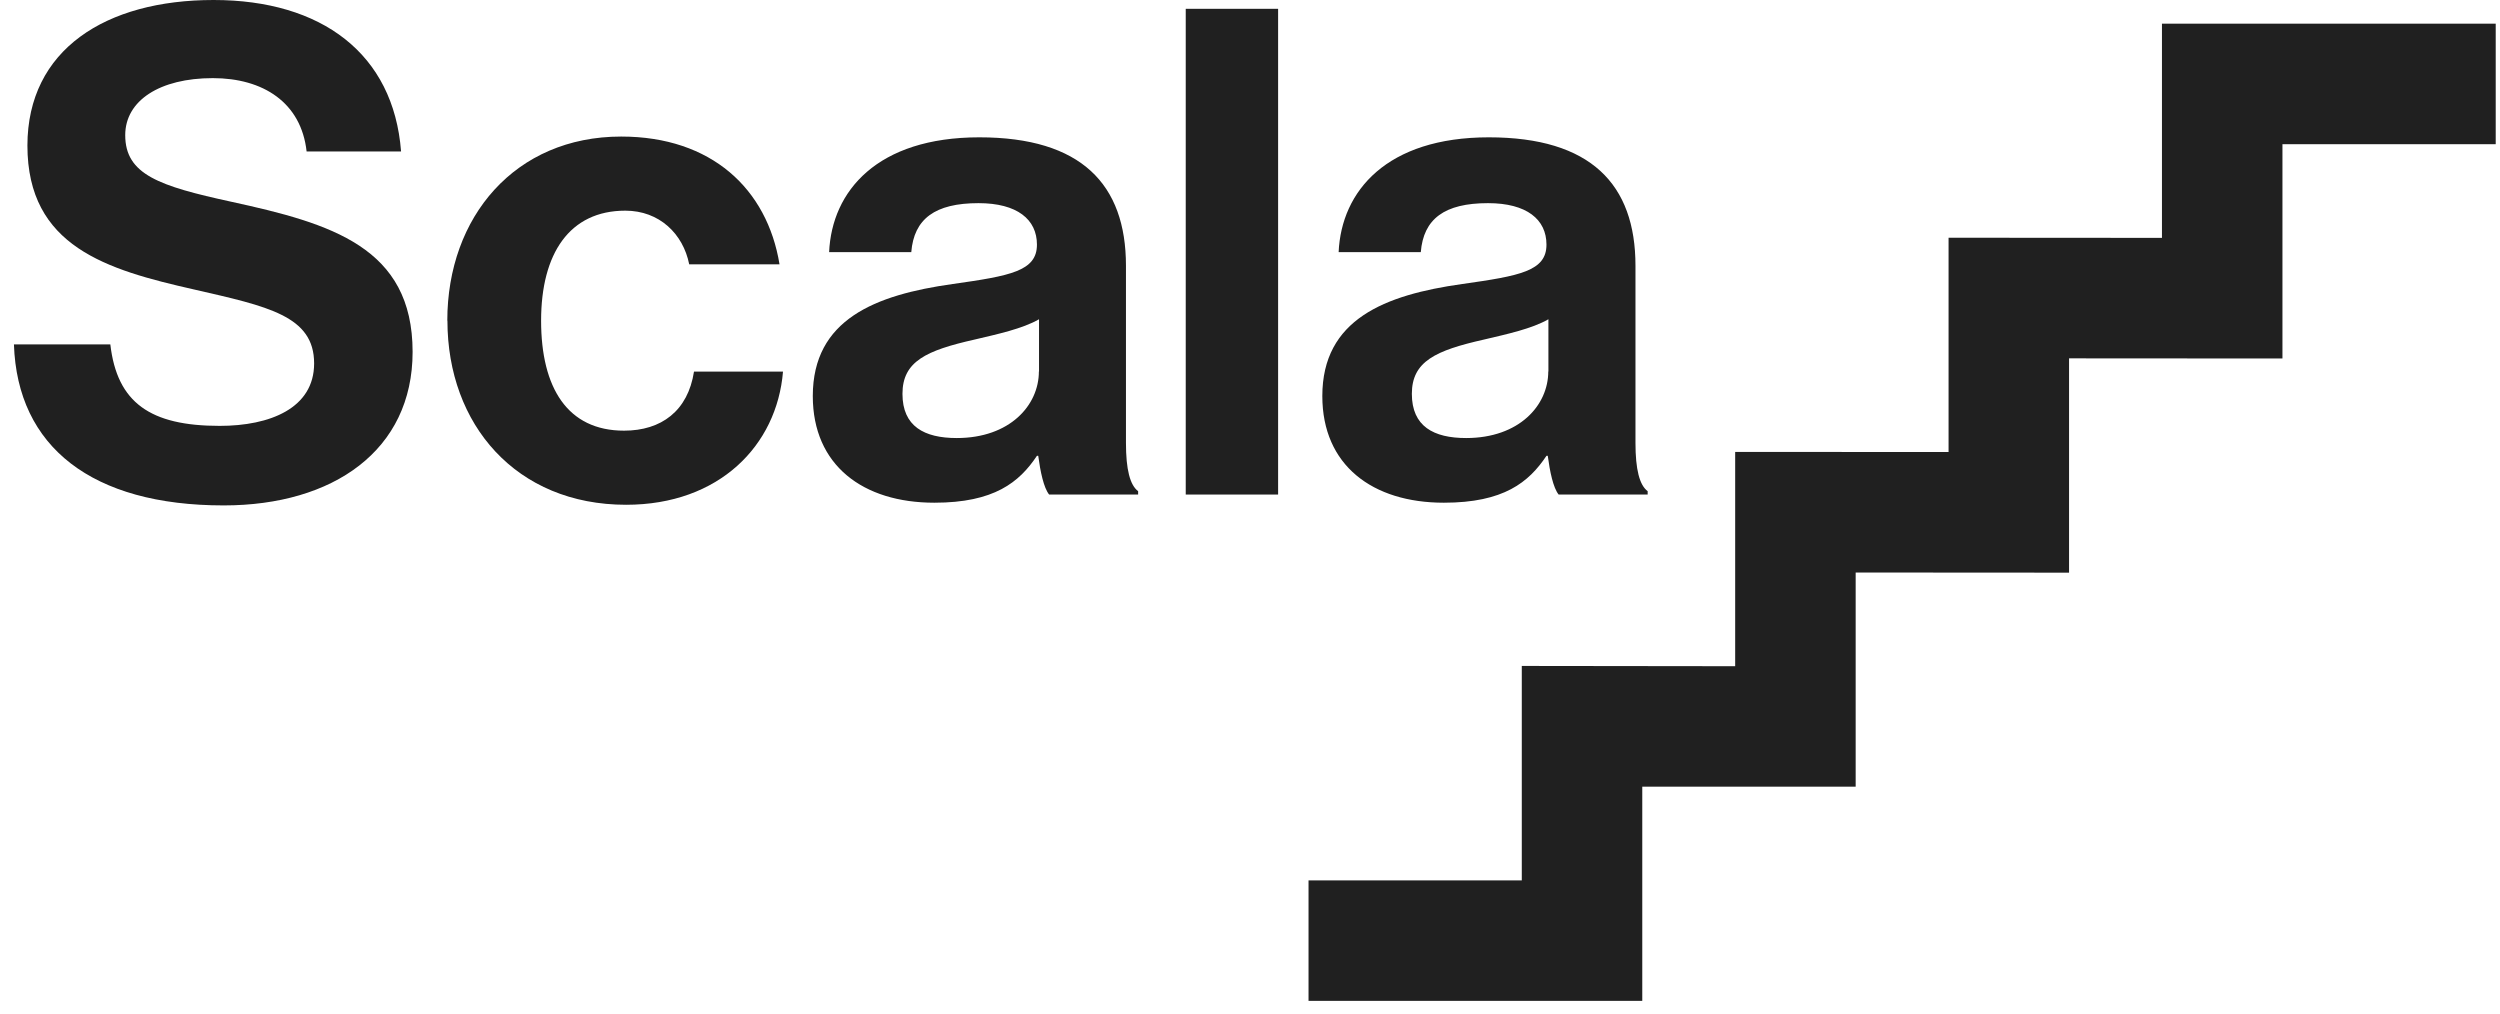 <svg width="143" height="58" viewBox="0 0 143 58" fill="none" xmlns="http://www.w3.org/2000/svg">
<g clip-path="url(#clip0_1484_873)">
<path d="M142.755 1.355H123.664V13.606L111.458 13.598V25.856L99.252 25.849V38.107L87.046 38.092V50.357H74.848V57.249H93.938V44.999H106.144V32.748L118.35 32.756V20.498L130.556 20.506V8.248H142.755V1.355Z" fill="#202020"/>
<path d="M0.797 19.698H6.311C6.696 23.041 8.601 24.36 12.566 24.36C15.441 24.36 17.968 23.352 17.968 20.788C17.968 18.068 15.33 17.527 11.091 16.556C6.118 15.43 1.568 14.111 1.568 8.323C1.575 2.838 6.044 0 12.217 0C18.391 0 22.511 3.068 22.941 8.663H17.538C17.227 5.862 15.048 4.469 12.173 4.469C9.142 4.469 7.163 5.751 7.163 7.73C7.163 9.983 9.105 10.642 13.225 11.539C18.939 12.784 23.601 14.14 23.601 20.128C23.601 25.761 19.058 28.91 12.795 28.91C5.266 28.91 0.99 25.568 0.797 19.698Z" fill="#202020"/>
<path d="M25.586 18.342C25.586 12.398 29.469 7.811 35.532 7.811C40.697 7.811 43.884 10.805 44.588 15.118H39.422C39.074 13.369 37.71 12.05 35.769 12.05C32.582 12.05 30.951 14.495 30.951 18.342C30.951 22.188 32.463 24.634 35.694 24.634C37.829 24.634 39.348 23.507 39.697 21.254H44.788C44.44 25.486 41.134 28.873 35.813 28.873C29.521 28.873 25.593 24.285 25.593 18.342H25.586Z" fill="#202020"/>
<path d="M59.387 26.072H59.313C58.305 27.584 56.868 28.755 53.444 28.755C49.368 28.755 46.492 26.62 46.492 22.655C46.492 18.268 50.064 16.867 54.496 16.245C57.801 15.778 59.313 15.504 59.313 13.992C59.313 12.554 58.187 11.62 55.971 11.62C53.481 11.62 52.28 12.517 52.125 14.422H47.426C47.582 10.924 50.183 7.855 56.015 7.855C61.848 7.855 64.405 10.538 64.405 15.2V25.338C64.405 26.85 64.634 27.747 65.101 28.095V28.288H60.01C59.699 27.902 59.506 26.968 59.387 26.072ZM59.432 21.255V18.261C58.498 18.802 57.06 19.113 55.741 19.424C52.984 20.047 51.621 20.669 51.621 22.529C51.621 24.389 52.866 25.056 54.726 25.056C57.757 25.056 59.424 23.189 59.424 21.247L59.432 21.255Z" fill="#202020"/>
<path d="M67.824 0.504H73.108V28.288H67.824V0.504Z" fill="#202020"/>
<path d="M88.532 26.072H88.458C87.45 27.584 86.012 28.755 82.588 28.755C78.512 28.755 75.637 26.62 75.637 22.655C75.637 18.268 79.209 16.867 83.641 16.245C86.946 15.778 88.458 15.504 88.458 13.992C88.458 12.554 87.331 11.62 85.115 11.62C82.625 11.62 81.425 12.517 81.269 14.422H76.57C76.726 10.924 79.327 7.855 85.16 7.855C90.992 7.855 93.549 10.538 93.549 15.2V25.338C93.549 26.85 93.779 27.747 94.246 28.095V28.288H89.154C88.843 27.902 88.65 26.968 88.532 26.072ZM88.569 21.255V18.261C87.635 18.802 86.197 19.113 84.878 19.424C82.121 20.047 80.758 20.669 80.758 22.529C80.758 24.389 82.003 25.056 83.863 25.056C86.894 25.056 88.561 23.189 88.561 21.247L88.569 21.255Z" fill="#202020"/>
</g>
<defs>
<clipPath id="clip0_1484_873">
<rect width="141.958" height="57.25" fill="white" transform="translate(0.797)"/>
</clipPath>
</defs>
</svg>
